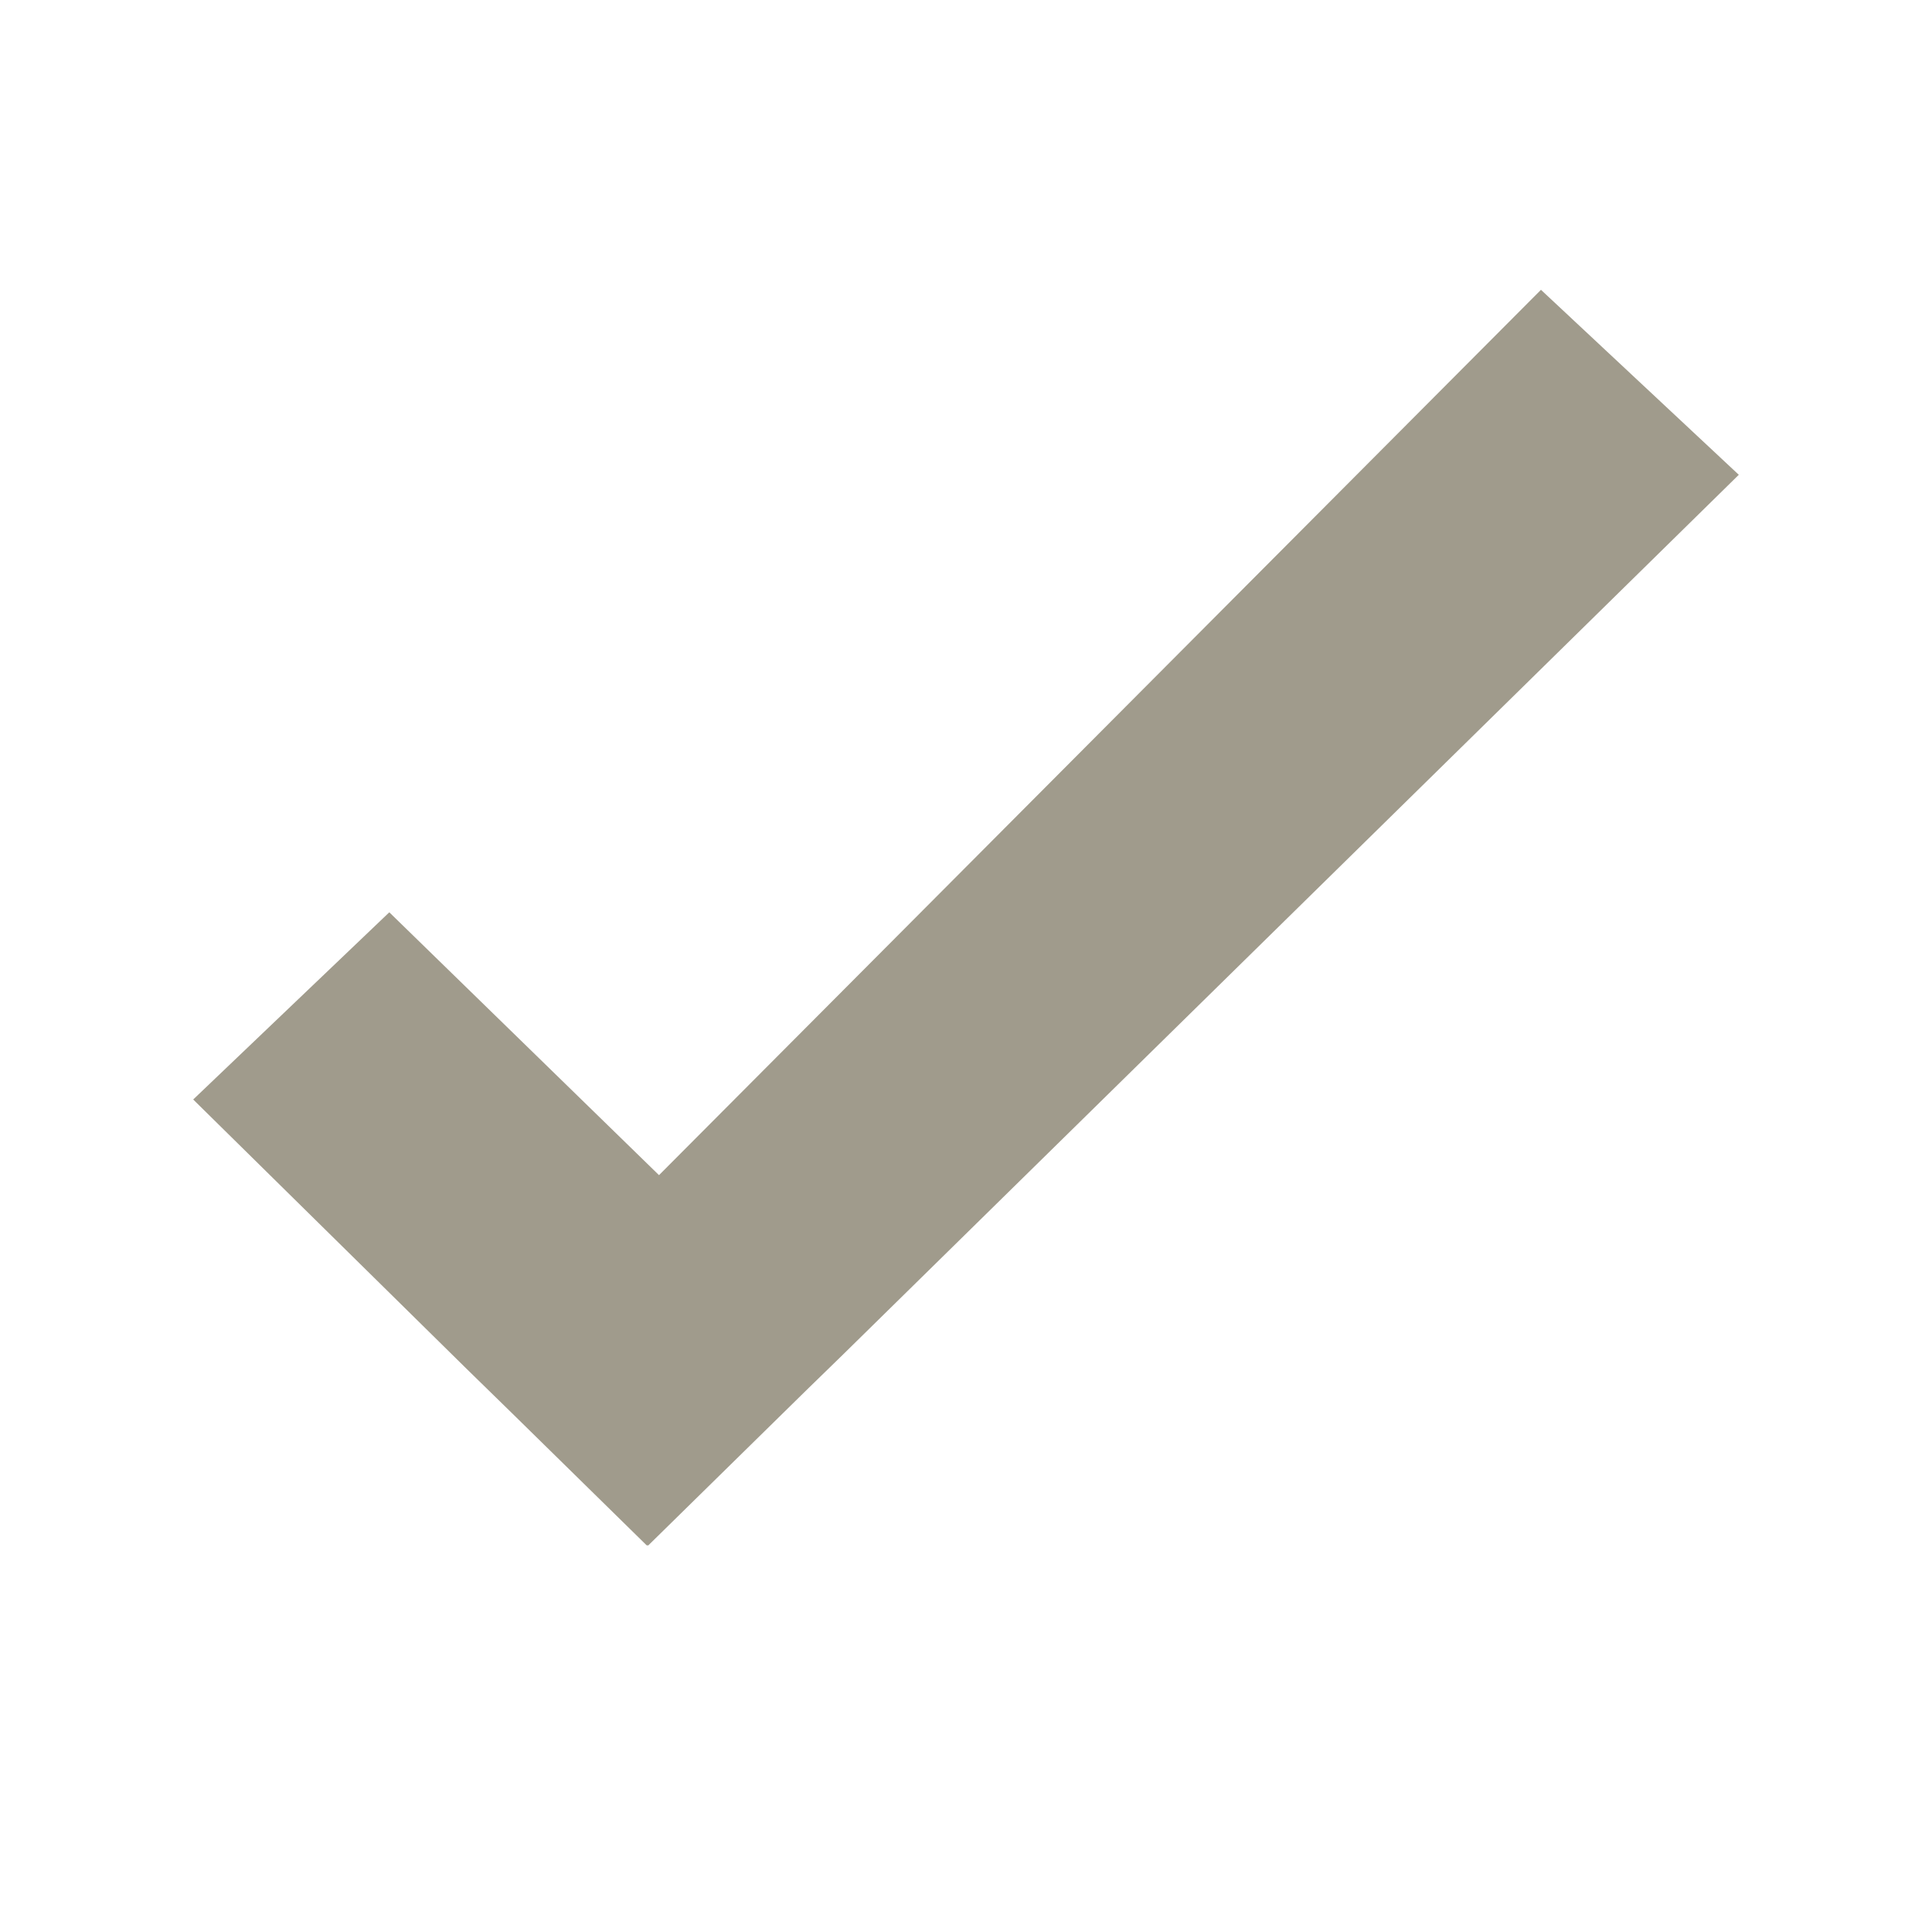 <svg width="20" height="20" viewBox="0 0 20 20" fill="none" xmlns="http://www.w3.org/2000/svg">
<path fill-rule="evenodd" clip-rule="evenodd" d="M18 4.915L8.726 14.023L8.348 14.391L6.709 16L6.703 15.994L6.697 16L5.301 14.63L4.828 14.168L2 11.382L4.03 9.444L6.822 12.165L15.952 3L18 4.915Z" fill="#A09B8C"/>
</svg>
